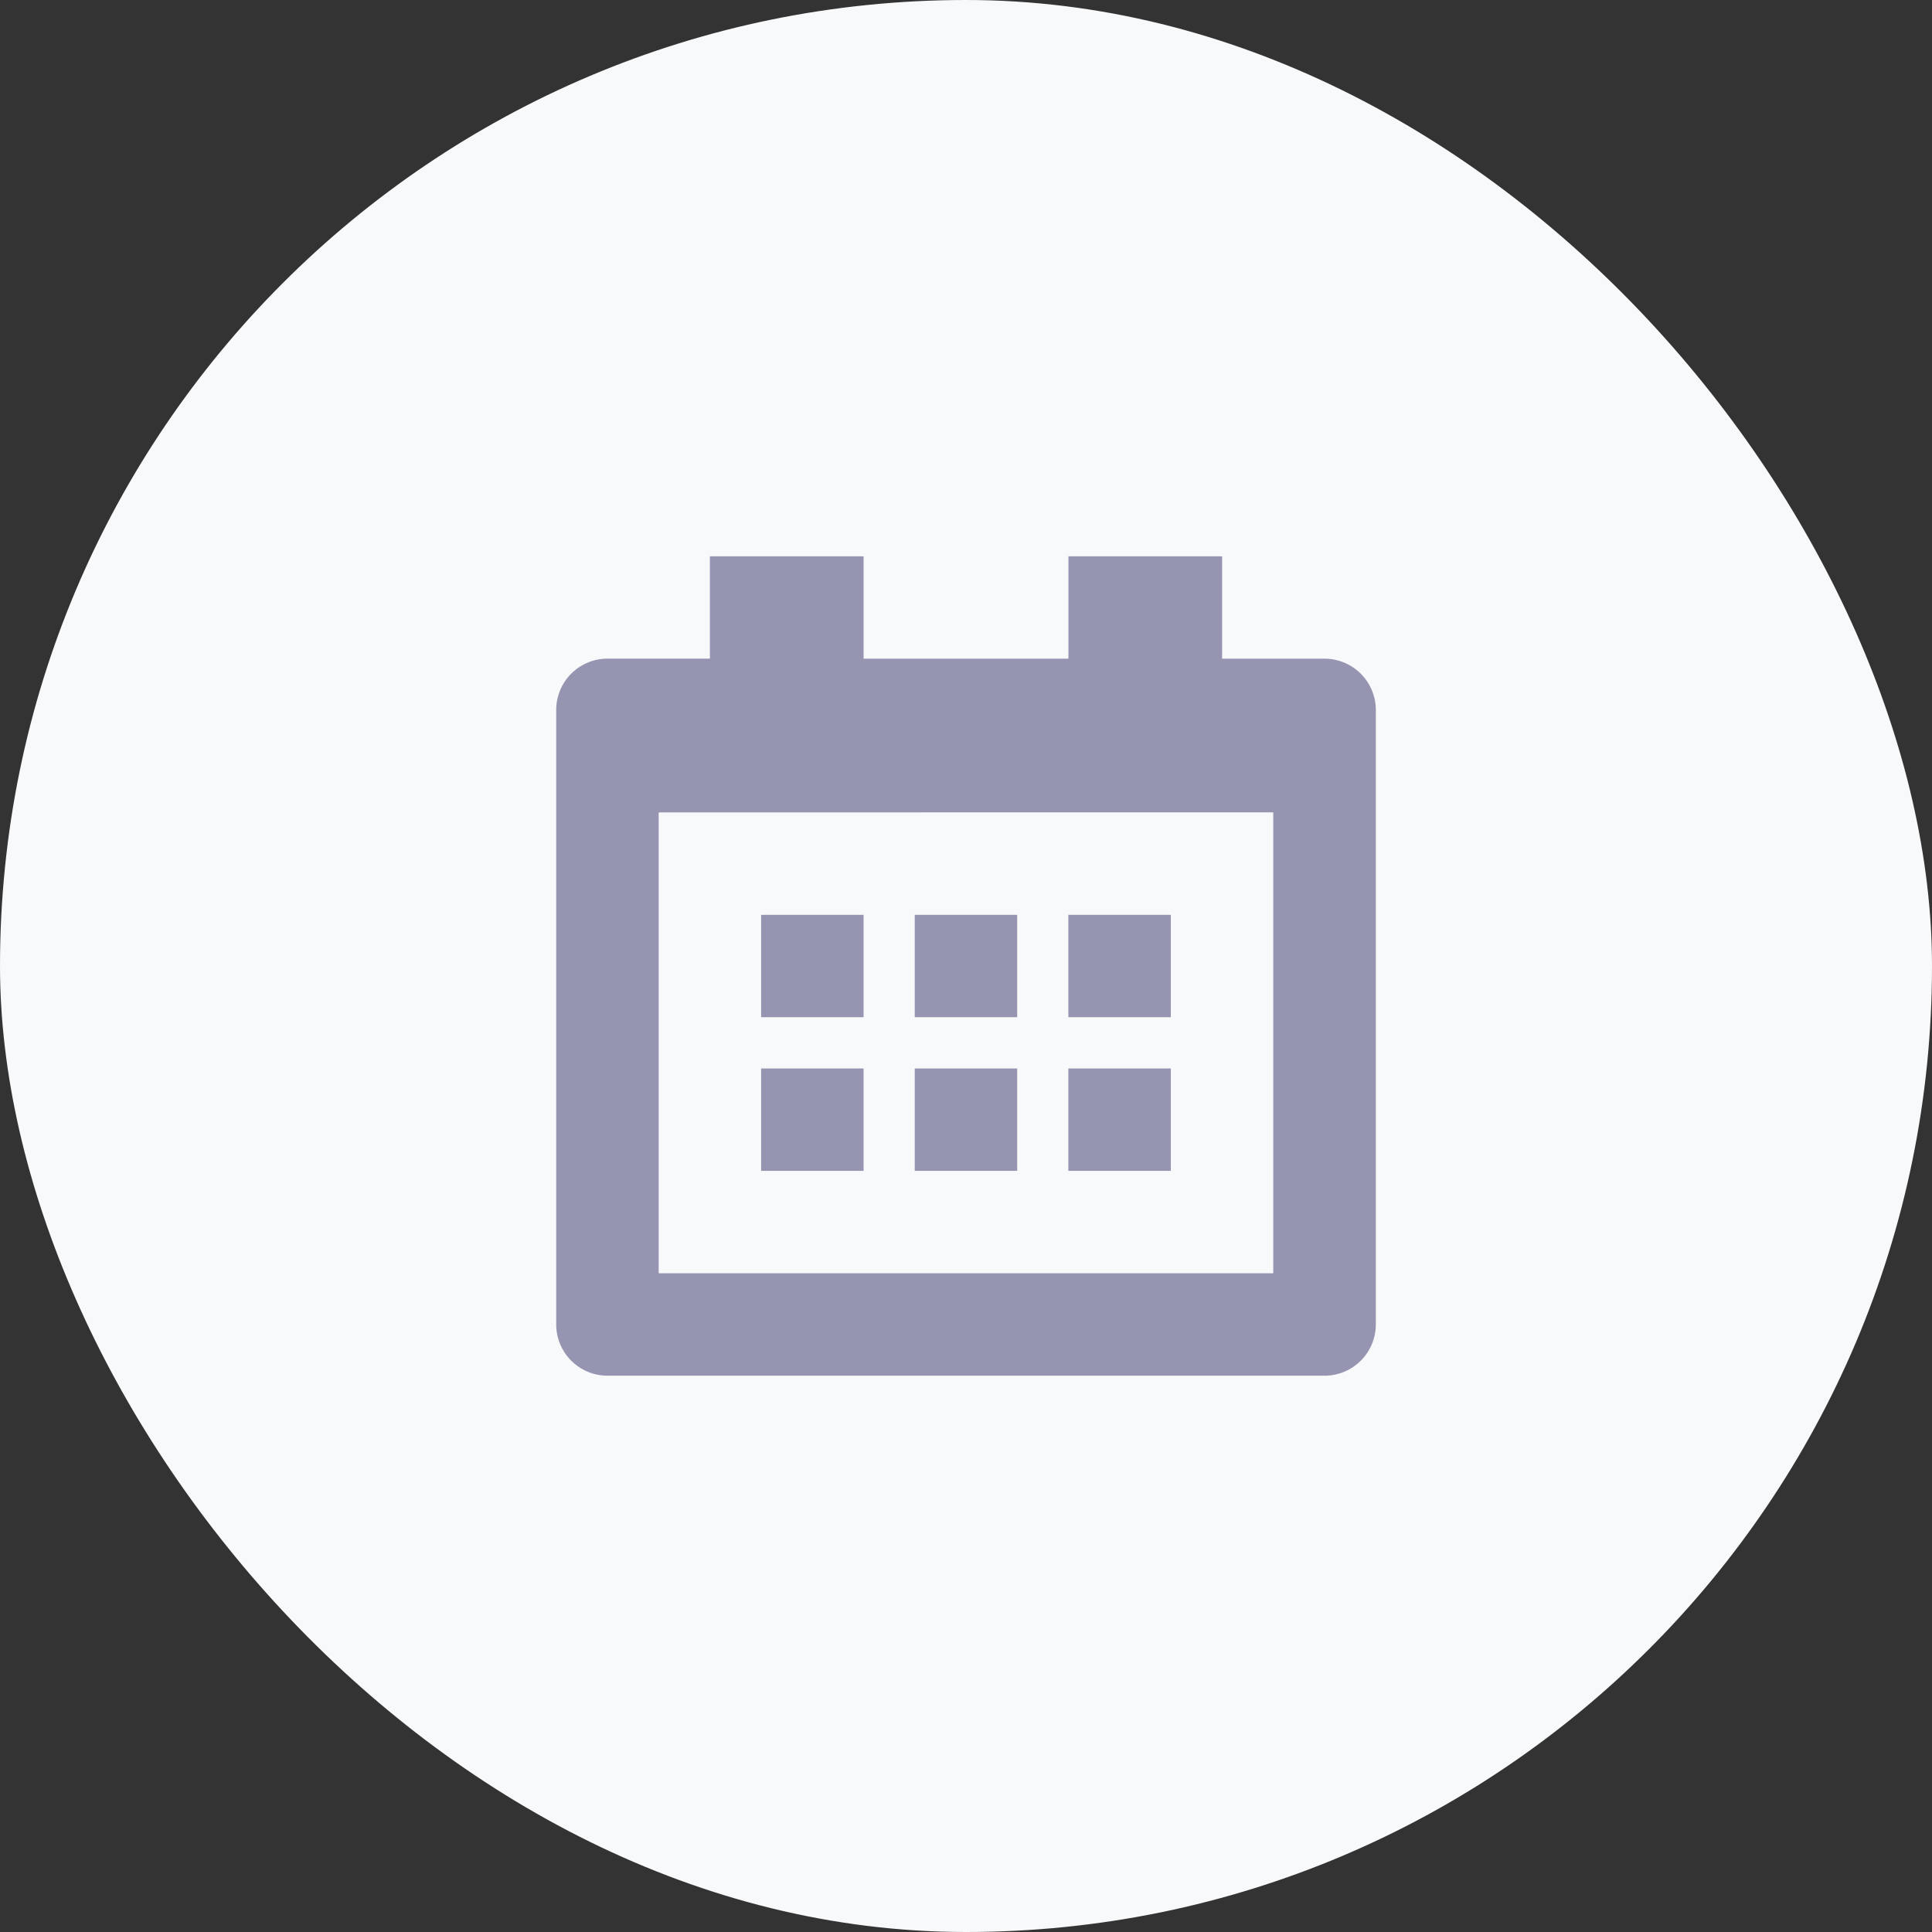 <svg id="Group_8888" data-name="Group 8888" xmlns="http://www.w3.org/2000/svg" width="64" height="64" viewBox="0 0 64 64">
  <rect x="0" y="0" width="64" height="64" fill="#333333" stroke="none"/>
  <rect id="Rectangle" width="64" height="64" rx="32" fill="#f8f9fb"/>
  <path id="Exclusion_29" data-name="Exclusion 29" d="M-4710.554,829.143h-23.75a1.7,1.7,0,0,1-1.7-1.7V807.089a1.7,1.7,0,0,1,1.7-1.7h3.391V802h5.092v3.391h6.785V802h5.091v3.391h3.392a1.7,1.7,0,0,1,1.7,1.7v20.356A1.7,1.7,0,0,1-4710.554,829.143Zm-22.055-18.66v15.267h20.358V810.482Zm16.965,11.874h-3.394v-3.391h3.394v3.391Zm-5.089,0h-3.394v-3.391h3.394v3.391Zm-5.089,0h-3.394v-3.391h3.394v3.391Zm10.178-5.089h-3.394v-3.391h3.394v3.391Zm-5.089,0h-3.394v-3.391h3.394v3.391Zm-5.089,0h-3.394v-3.391h3.394v3.391Z" transform="translate(4754.429 -783.571)" fill="#9595b2" stroke="rgba(0,0,0,0)" stroke-miterlimit="10" stroke-width="1"/>
</svg>
